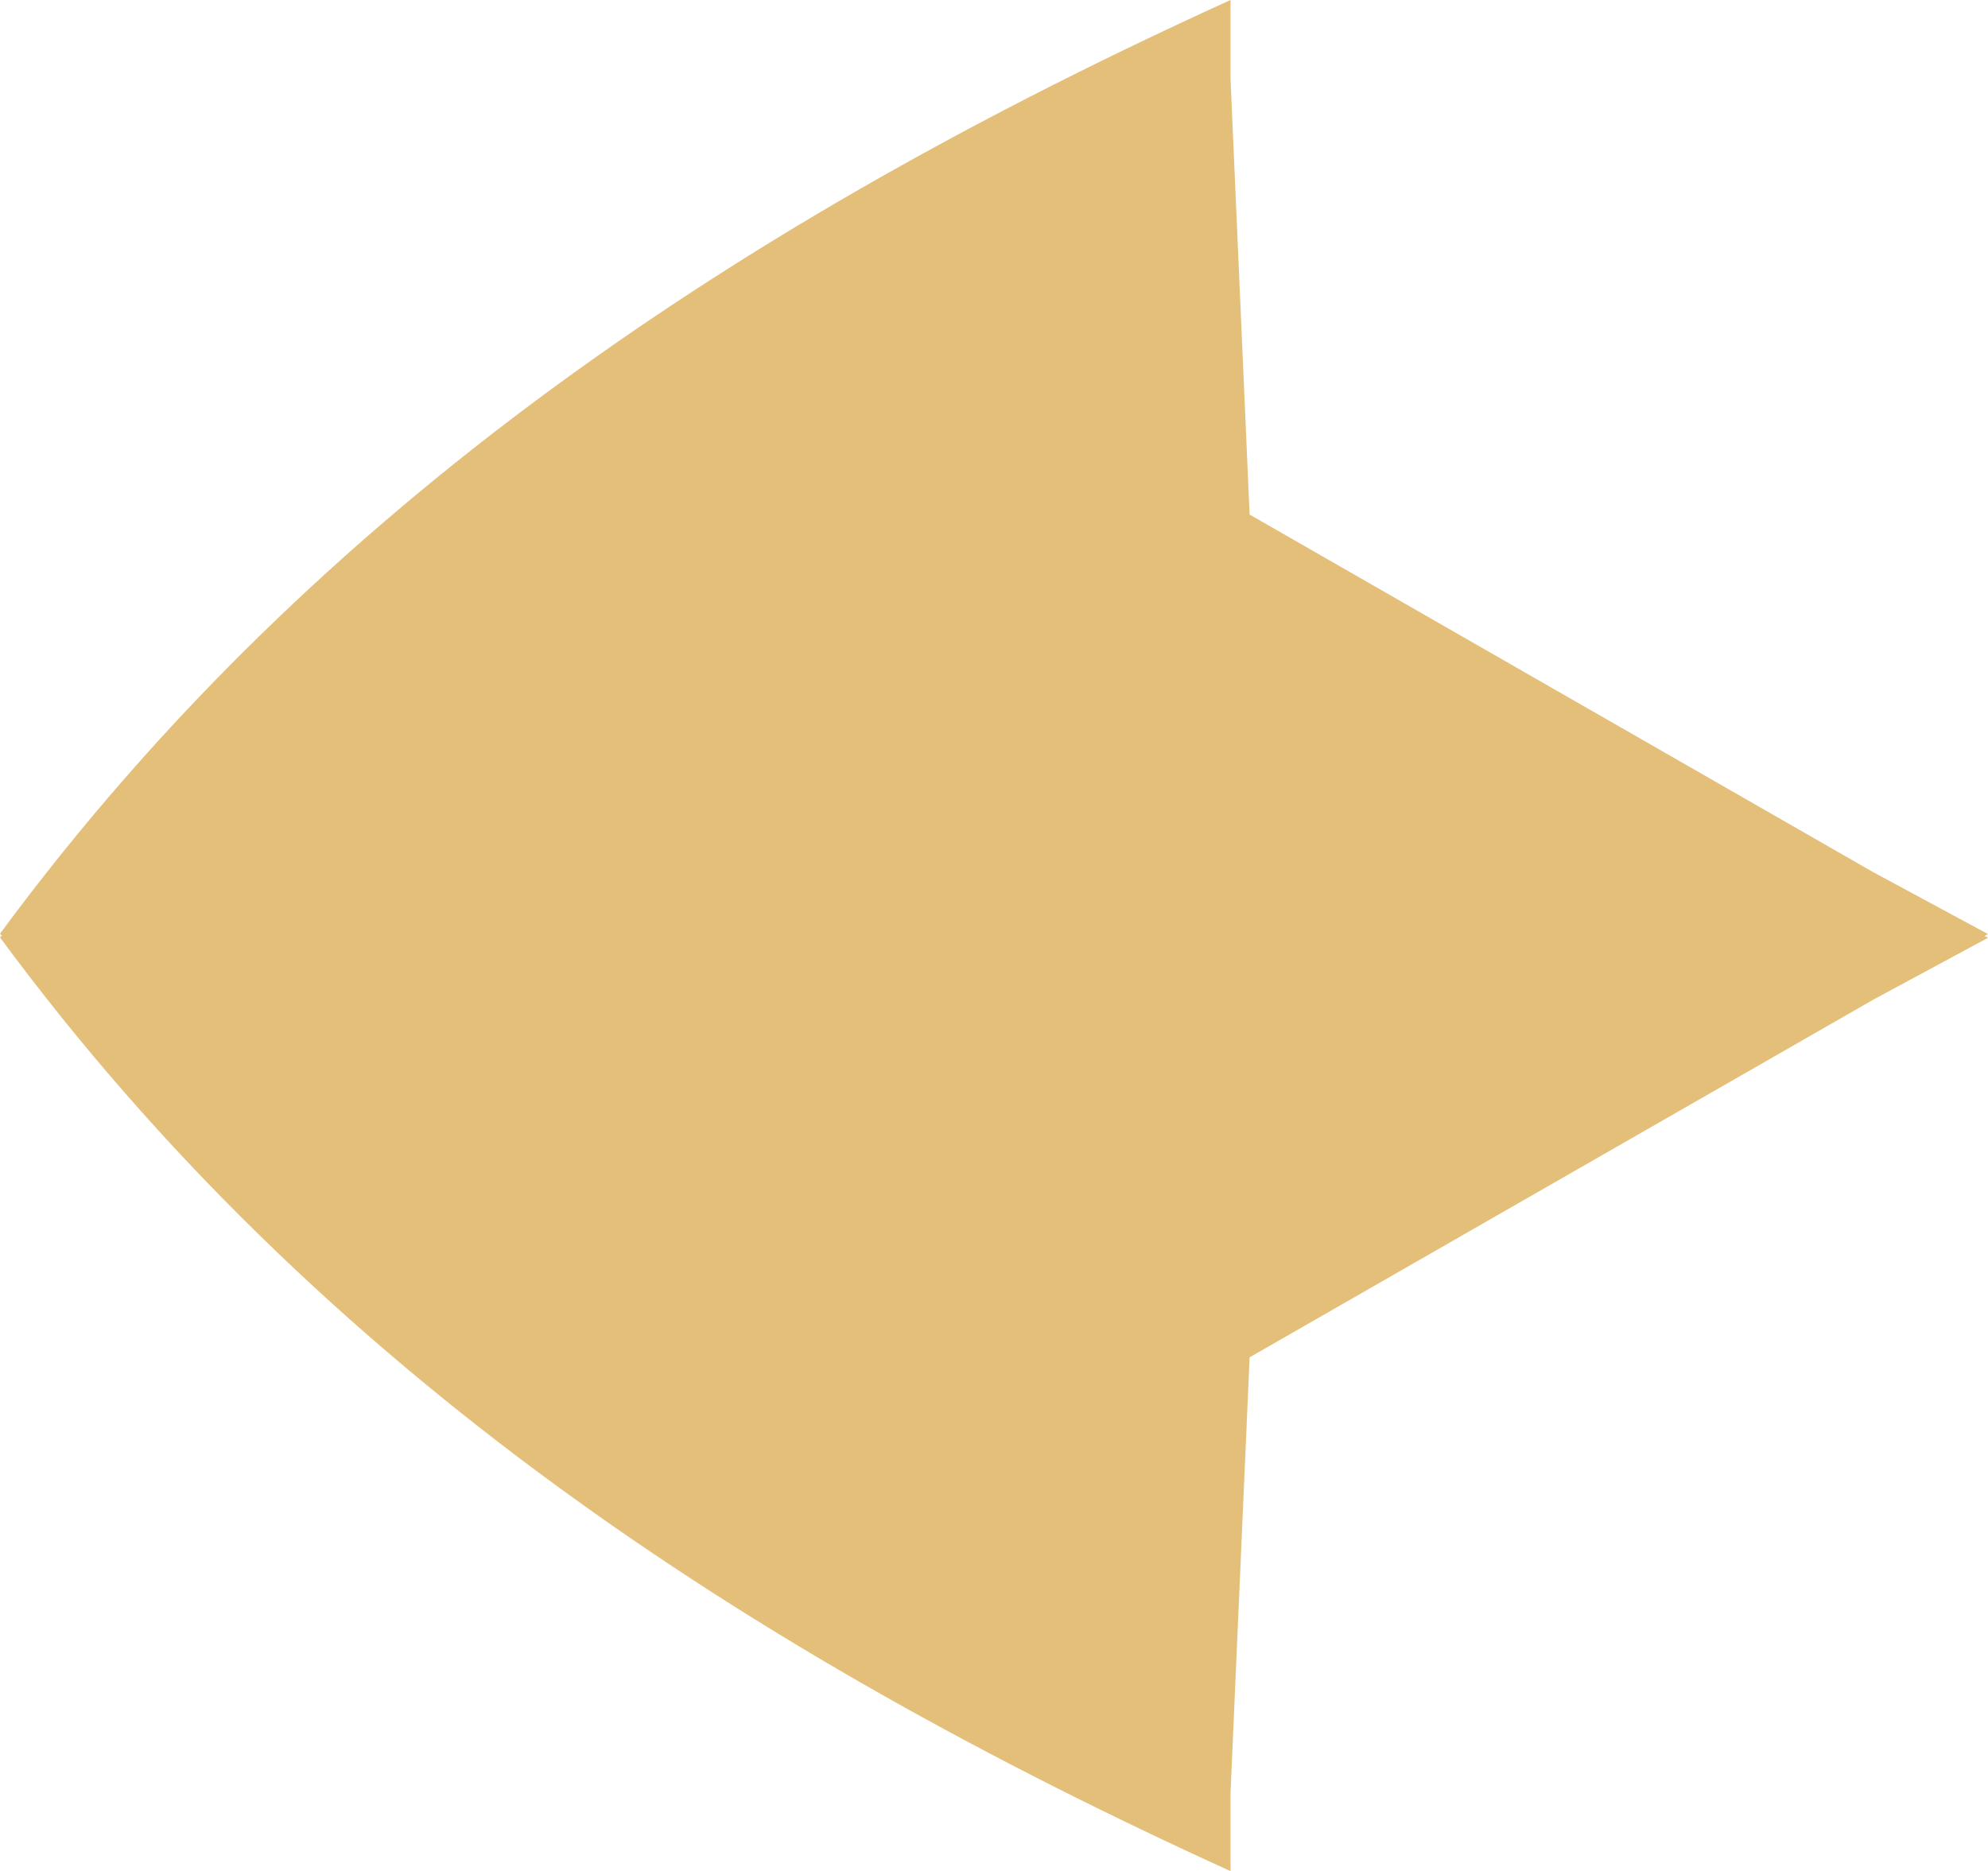 <?xml version="1.0" encoding="UTF-8"?><svg id="Layer_2" xmlns="http://www.w3.org/2000/svg" viewBox="0 0 53.12 50"><defs><style>.cls-1{fill:#e4bf7a;}</style></defs><g id="Layer_8"><path class="cls-1" d="m0,25.05c8.51,11.54,20.04,19.11,32.88,24.95v-2.09s.51-11.64.51-11.64l16.67-9.56,3.06-1.65-.09-.05.09-.05-3.06-1.65-16.67-9.56-.51-11.64V0C20.04,5.84,8.51,13.41,0,24.95c.02.02.03.03.05.05-.02.02-.03.03-.05.05Z"/></g></svg>